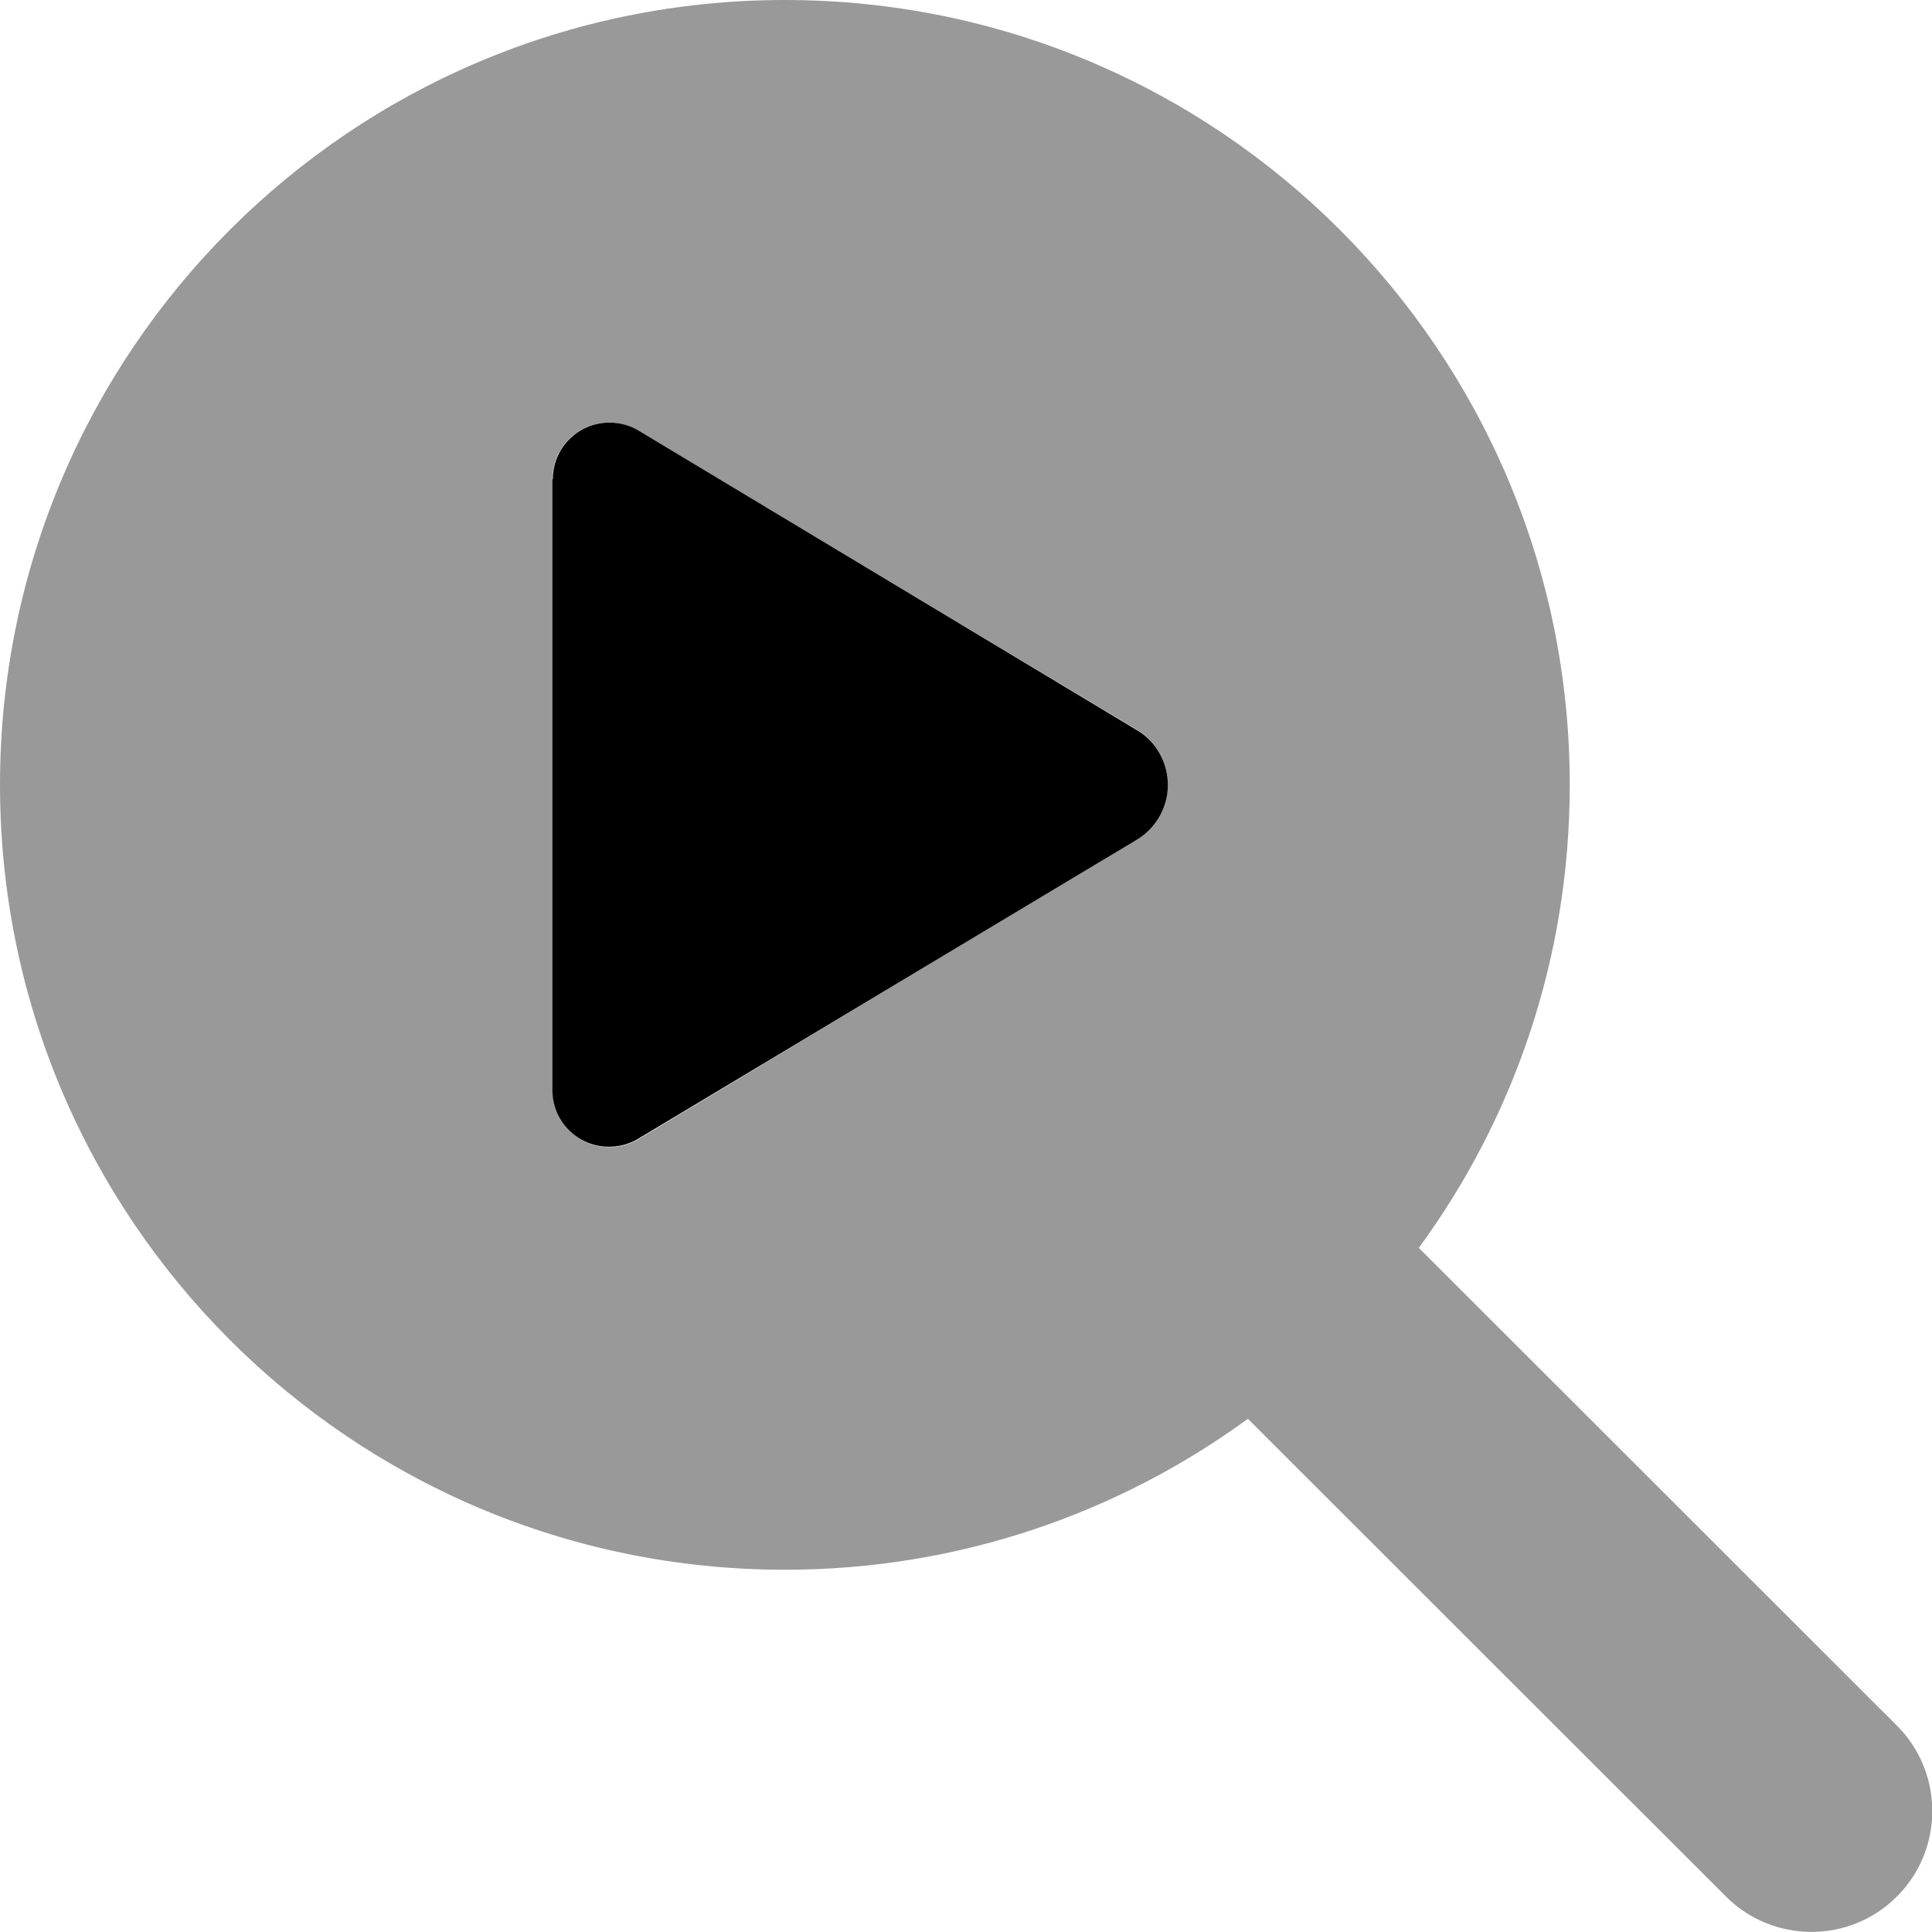 <svg xmlns="http://www.w3.org/2000/svg" viewBox="0 0 512 512"><!--! Font Awesome Pro 7.0.0 by @fontawesome - https://fontawesome.com License - https://fontawesome.com/license (Commercial License) Copyright 2025 Fonticons, Inc. --><path opacity=".4" fill="currentColor" d="M0 208c0 114.9 93.1 208 208 208 45.9 0 88.3-14.9 122.7-40L457.4 502.6c12.5 12.5 32.8 12.5 45.3 0s12.5-32.8 0-45.3L376 330.7c25.2-34.4 40-76.8 40-122.7 0-114.9-93.1-208-208-208S0 93.1 0 208zm146.4-81c0-8.3 6.7-15 15-15 2.7 0 5.4 .7 7.7 2.1l132.2 79.3c5.1 3.1 8.2 8.6 8.2 14.5s-3.1 11.5-8.2 14.5L169.2 301.9c-2.3 1.4-5 2.1-7.7 2.1-8.3 0-15-6.7-15-15l0-161.9z"/><path fill="currentColor" d="M146.4 127l0 161.9c0 8.3 6.7 15 15 15 2.7 0 5.4-.7 7.7-2.1l132.2-79.3c5.1-3.1 8.2-8.6 8.2-14.5s-3.1-11.5-8.2-14.5L169.2 114.1c-2.3-1.4-5-2.1-7.7-2.1-8.3 0-15 6.7-15 15z"/></svg>